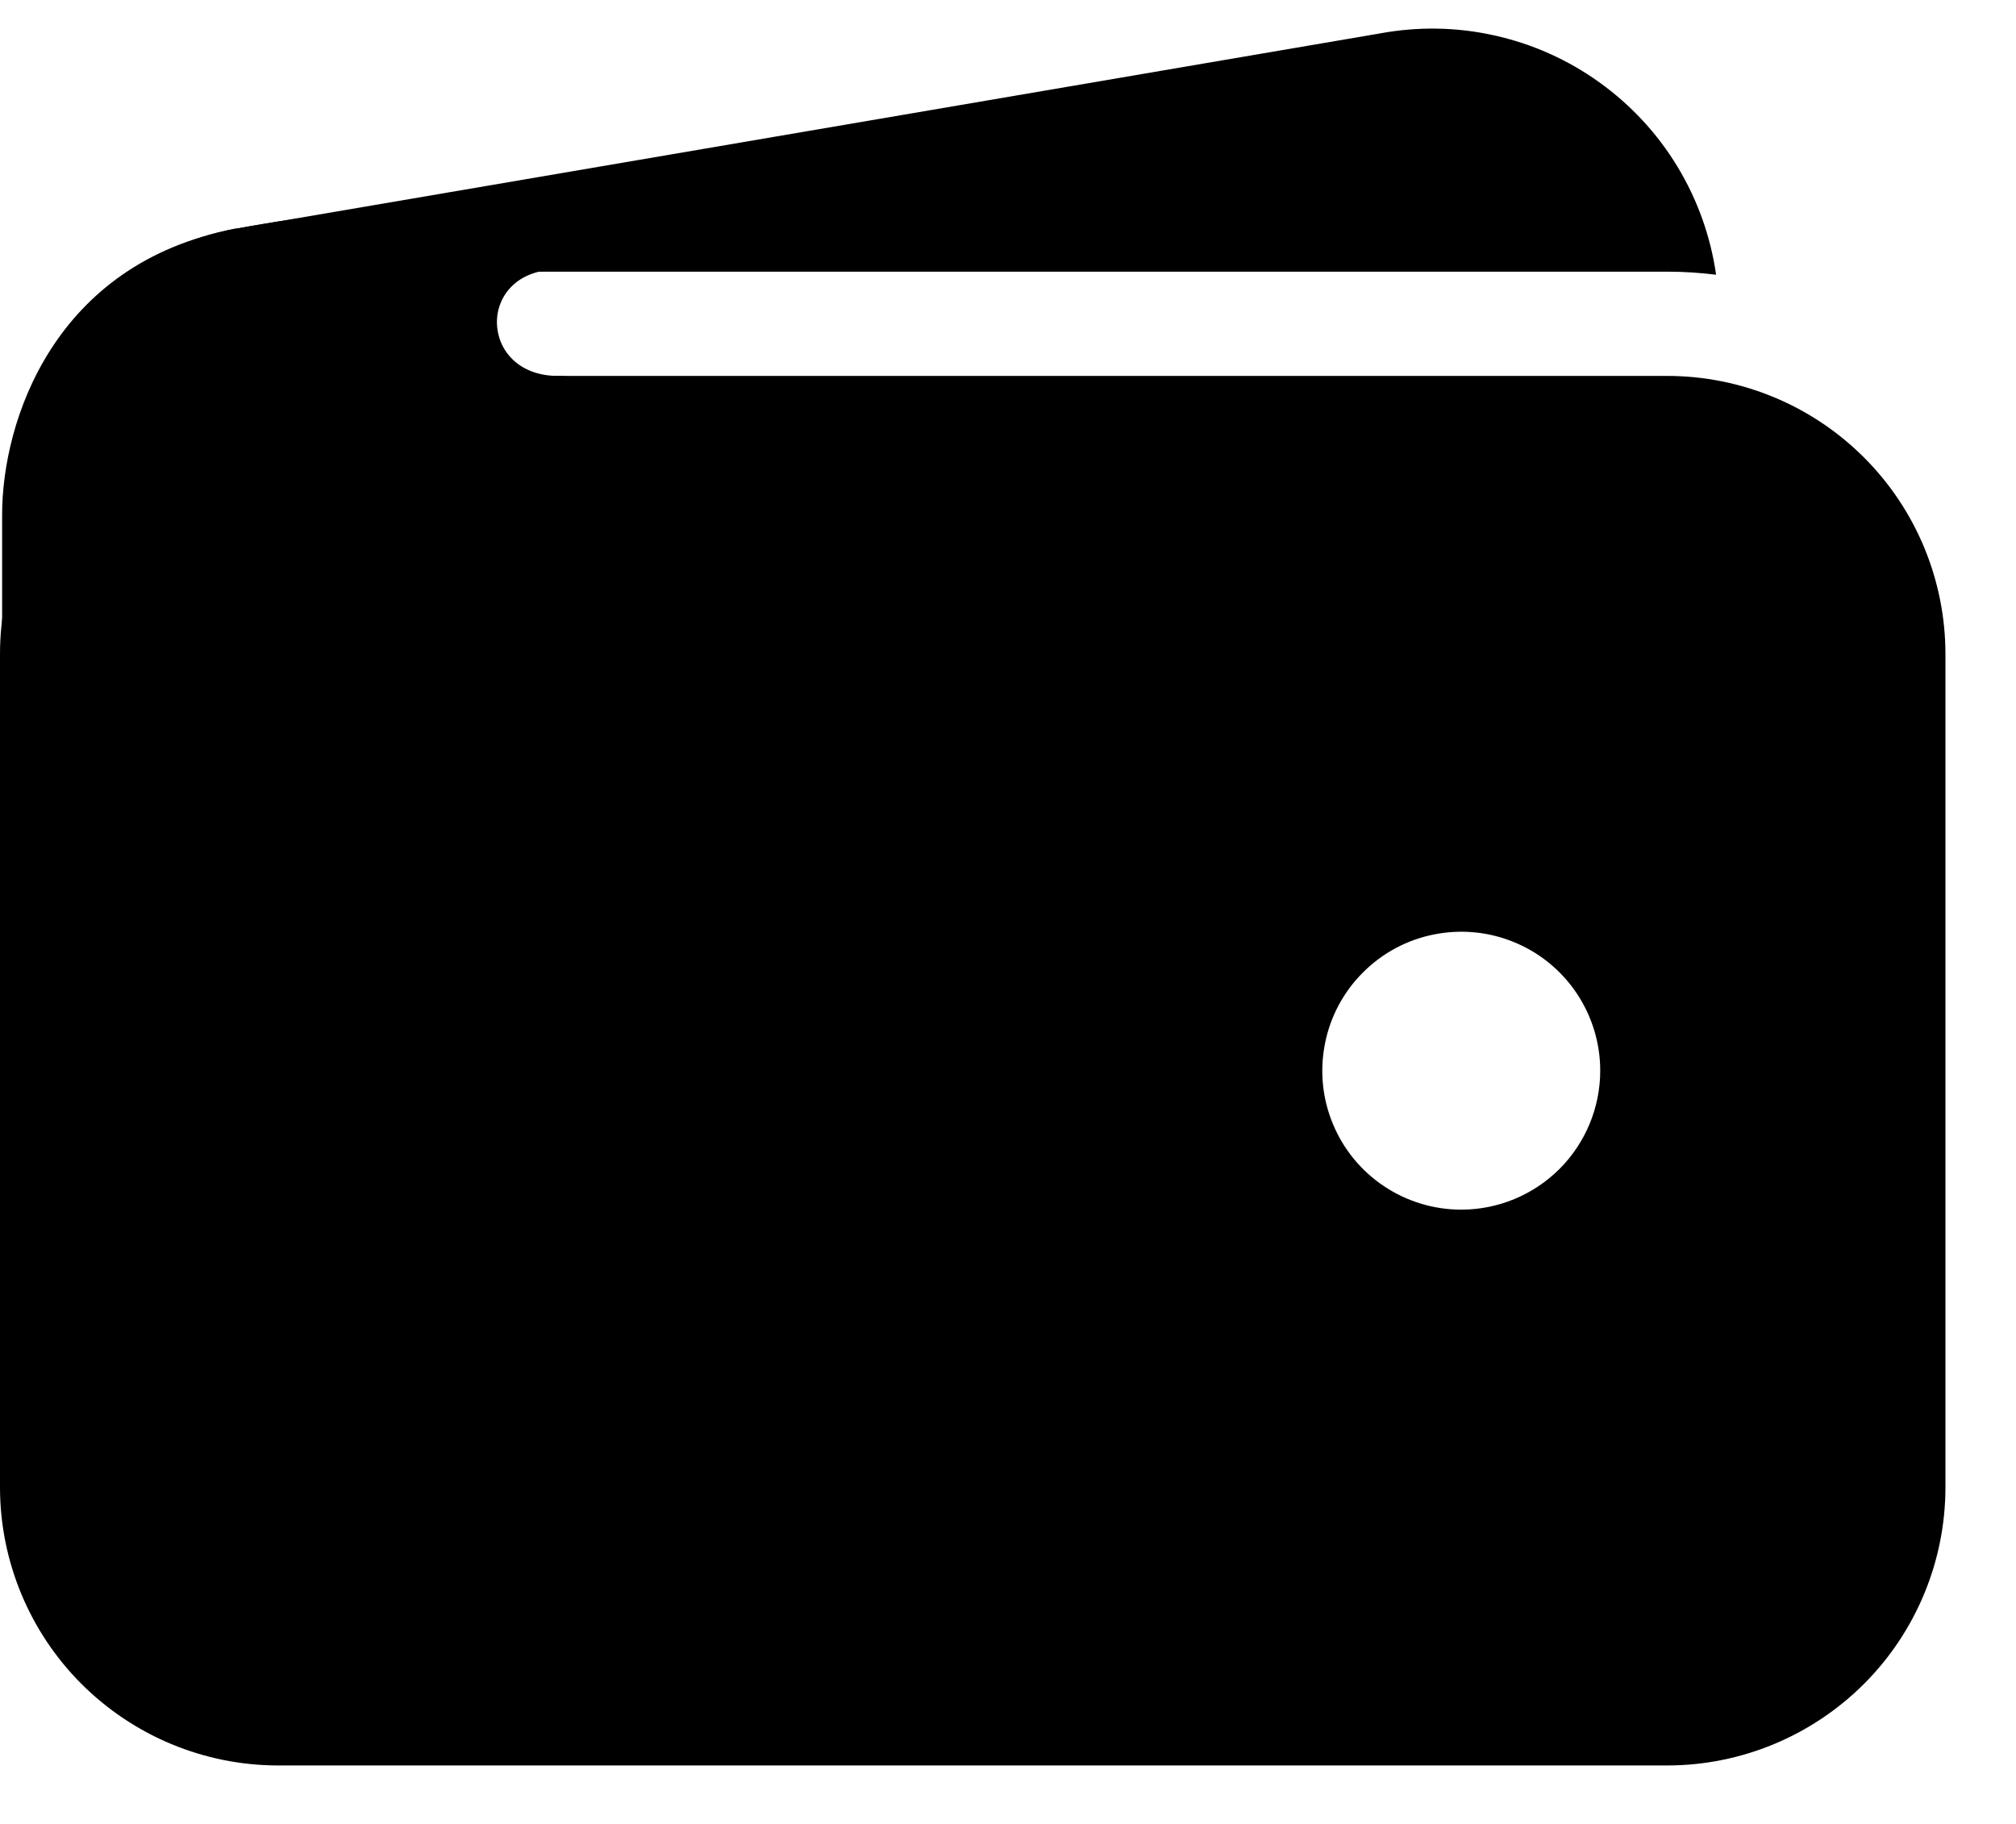<svg width="21" height="19" viewBox="0 0 21 19" fill="none" xmlns="http://www.w3.org/2000/svg">
<path d="M2.895 2.83H17.37C17.539 2.83 17.708 2.841 17.876 2.862C17.819 2.463 17.682 2.08 17.473 1.735C17.264 1.39 16.987 1.092 16.659 0.857C16.332 0.622 15.96 0.456 15.566 0.369C15.173 0.281 14.766 0.275 14.37 0.349L2.465 2.381H2.452C1.704 2.524 1.04 2.947 0.594 3.563C1.266 3.085 2.07 2.829 2.895 2.83ZM17.37 3.916H2.895C2.127 3.917 1.392 4.222 0.849 4.765C0.306 5.307 0.001 6.043 0 6.811V15.496C0.001 16.263 0.306 16.999 0.849 17.542C1.392 18.084 2.127 18.39 2.895 18.391H17.37C18.137 18.39 18.873 18.084 19.416 17.542C19.959 16.999 20.264 16.263 20.265 15.496V6.811C20.264 6.043 19.959 5.307 19.416 4.765C18.873 4.222 18.137 3.917 17.37 3.916ZM15.221 12.601C14.935 12.601 14.655 12.516 14.417 12.357C14.179 12.198 13.993 11.972 13.884 11.707C13.774 11.443 13.746 11.152 13.802 10.871C13.857 10.59 13.995 10.332 14.198 10.13C14.4 9.927 14.658 9.789 14.939 9.734C15.22 9.678 15.511 9.706 15.775 9.816C16.04 9.925 16.266 10.111 16.425 10.349C16.584 10.587 16.669 10.867 16.669 11.153C16.669 11.537 16.516 11.905 16.245 12.177C15.973 12.448 15.605 12.601 15.221 12.601Z" fill="black"/>
<path d="M0.022 9.864V5.363C0.022 4.383 0.565 2.74 2.449 2.384C4.048 2.084 5.631 2.084 5.631 2.084C5.631 2.084 6.672 2.808 5.812 2.808C4.953 2.808 4.976 3.916 5.812 3.916C6.649 3.916 5.812 4.979 5.812 4.979L2.442 8.801L0.022 9.864Z" fill="black"/>
</svg>
